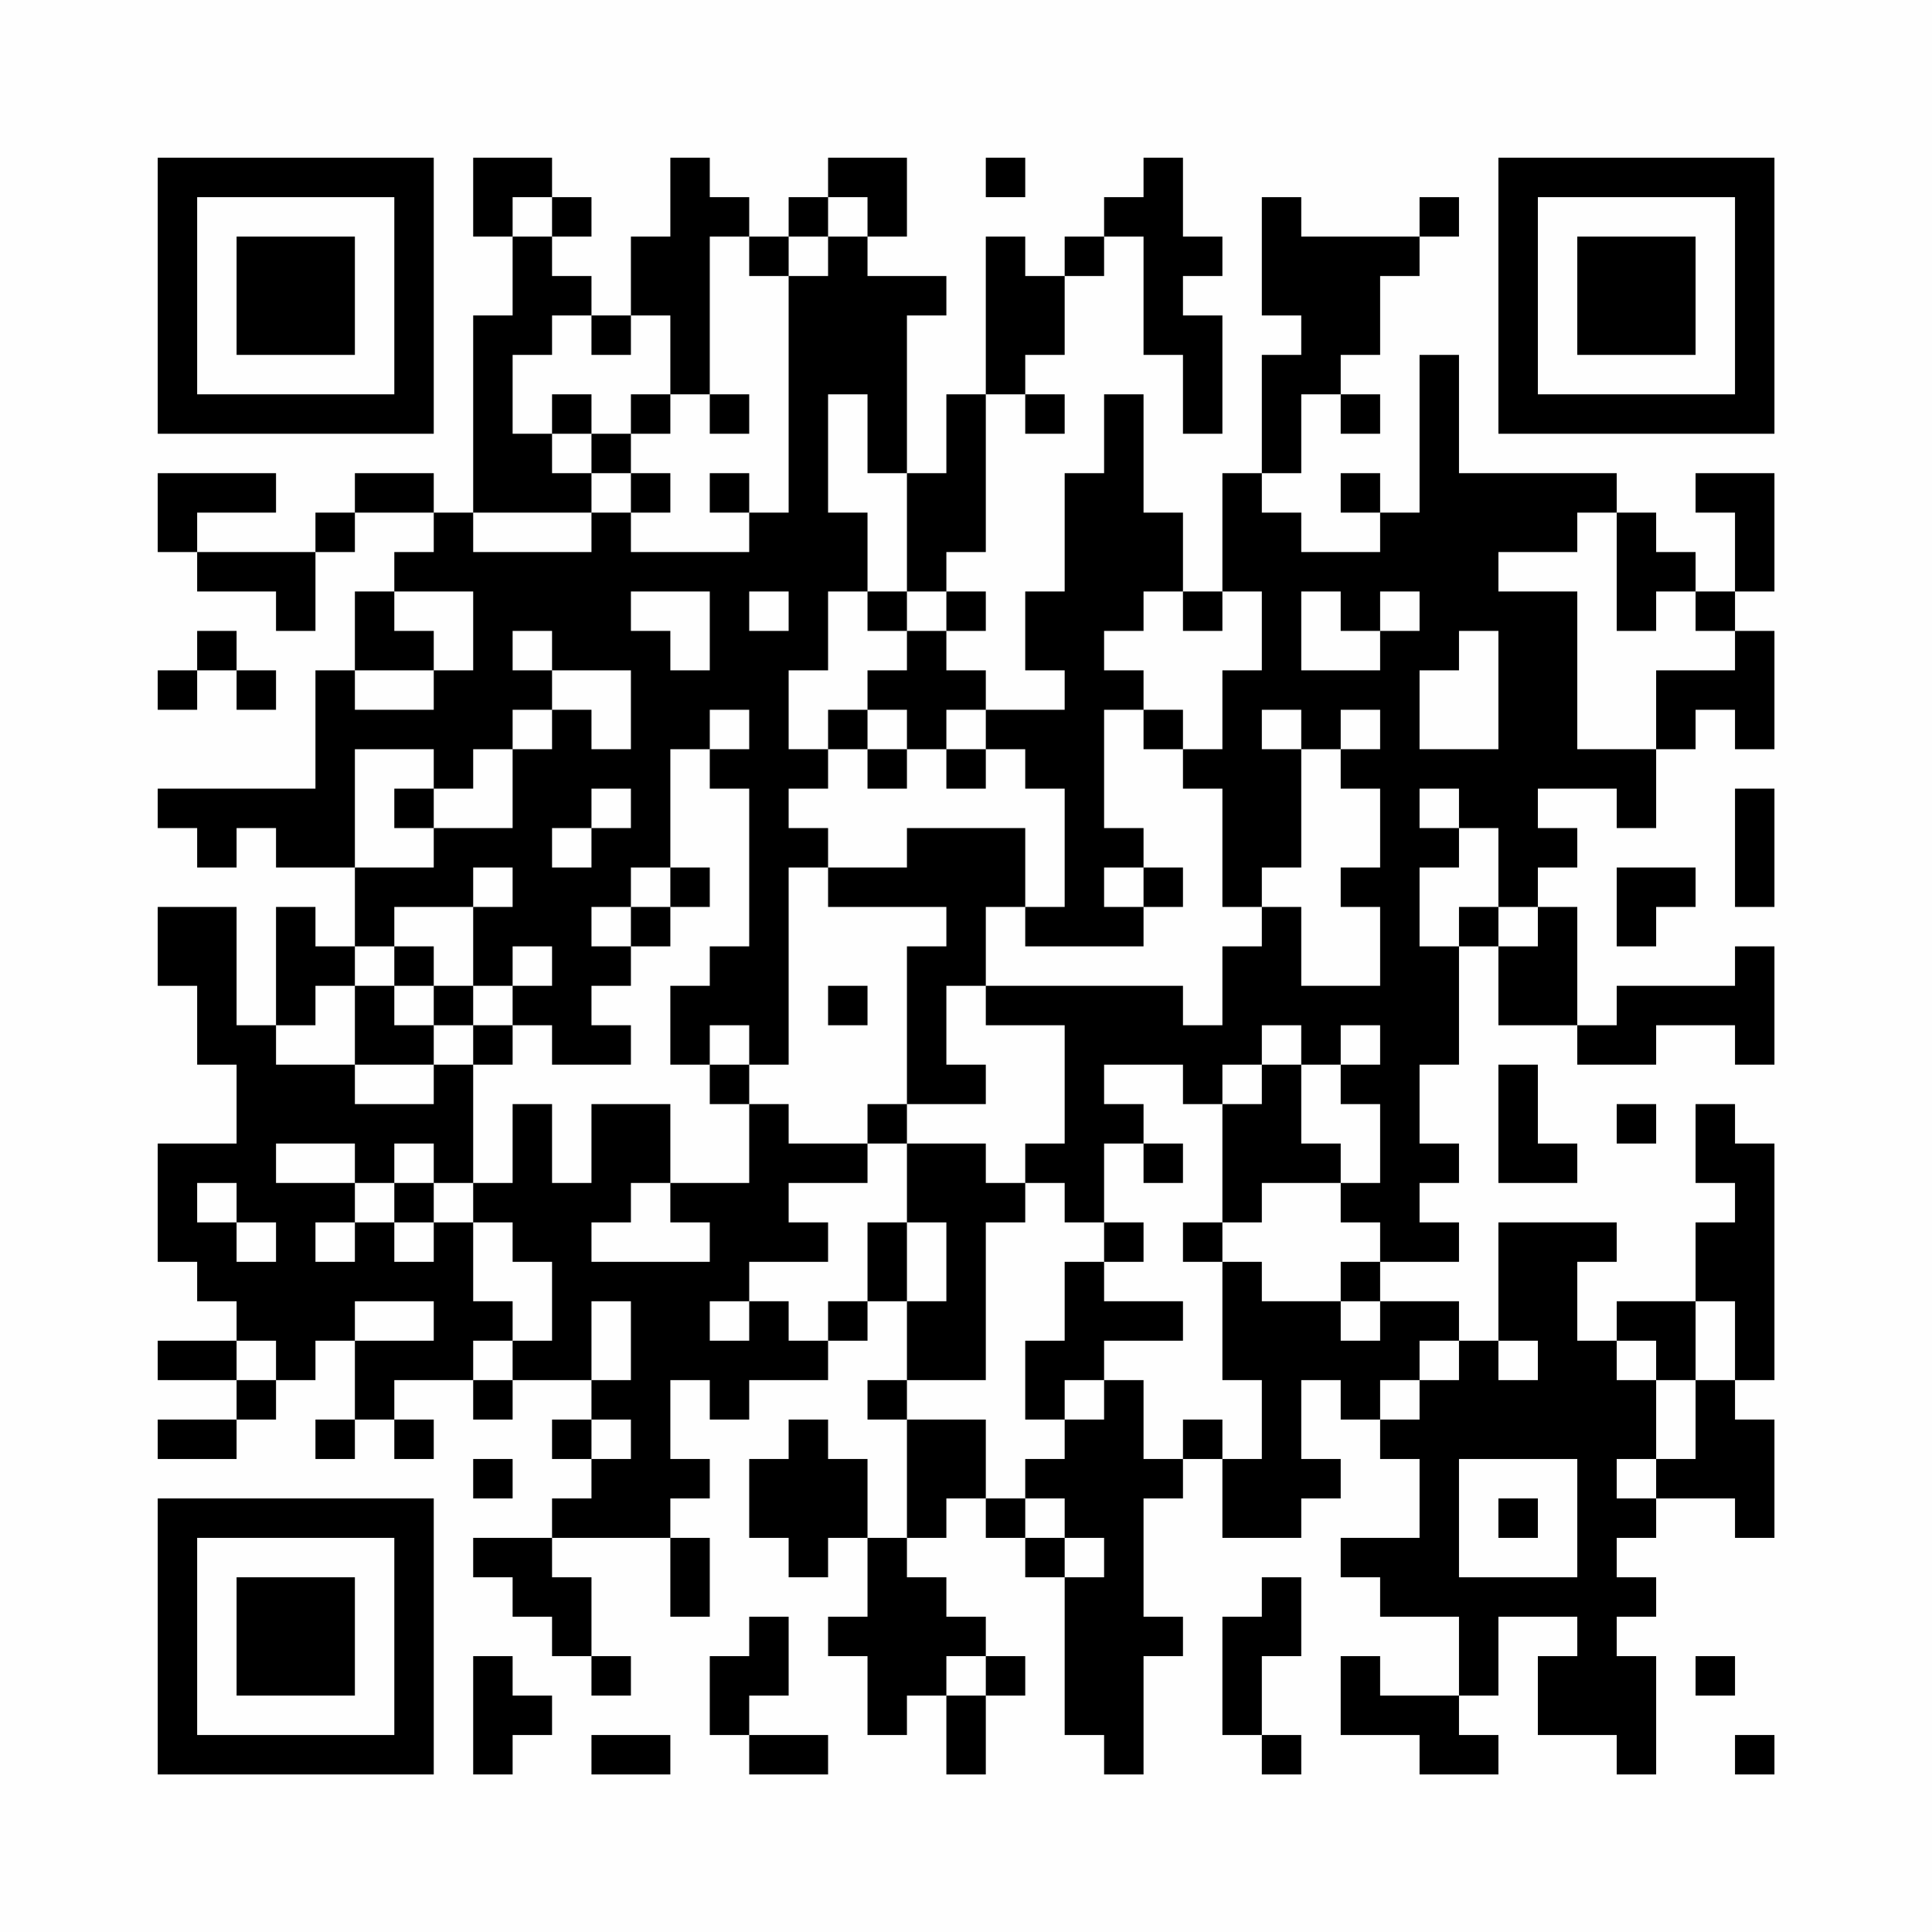 <?xml version="1.0" encoding="UTF-8"?>
<svg xmlns="http://www.w3.org/2000/svg" version="1.1" width="200" height="200" viewBox="0 0 200 200"><rect x="0" y="0" width="200" height="200" fill="#fefefe"/><g transform="scale(4.082)"><g transform="translate(4,4)"><path fill-rule="evenodd" d="M8 0L8 2L9 2L9 4L8 4L8 9L7 9L7 8L5 8L5 9L4 9L4 10L1 10L1 9L3 9L3 8L0 8L0 10L1 10L1 11L3 11L3 12L4 12L4 10L5 10L5 9L7 9L7 10L6 10L6 11L5 11L5 13L4 13L4 16L0 16L0 17L1 17L1 18L2 18L2 17L3 17L3 18L5 18L5 20L4 20L4 19L3 19L3 22L2 22L2 19L0 19L0 21L1 21L1 23L2 23L2 25L0 25L0 28L1 28L1 29L2 29L2 30L0 30L0 31L2 31L2 32L0 32L0 33L2 33L2 32L3 32L3 31L4 31L4 30L5 30L5 32L4 32L4 33L5 33L5 32L6 32L6 33L7 33L7 32L6 32L6 31L8 31L8 32L9 32L9 31L11 31L11 32L10 32L10 33L11 33L11 34L10 34L10 35L8 35L8 36L9 36L9 37L10 37L10 38L11 38L11 39L12 39L12 38L11 38L11 36L10 36L10 35L13 35L13 37L14 37L14 35L13 35L13 34L14 34L14 33L13 33L13 31L14 31L14 32L15 32L15 31L17 31L17 30L18 30L18 29L19 29L19 31L18 31L18 32L19 32L19 35L18 35L18 33L17 33L17 32L16 32L16 33L15 33L15 35L16 35L16 36L17 36L17 35L18 35L18 37L17 37L17 38L18 38L18 40L19 40L19 39L20 39L20 41L21 41L21 39L22 39L22 38L21 38L21 37L20 37L20 36L19 36L19 35L20 35L20 34L21 34L21 35L22 35L22 36L23 36L23 40L24 40L24 41L25 41L25 38L26 38L26 37L25 37L25 34L26 34L26 33L27 33L27 35L29 35L29 34L30 34L30 33L29 33L29 31L30 31L30 32L31 32L31 33L32 33L32 35L30 35L30 36L31 36L31 37L33 37L33 39L31 39L31 38L30 38L30 40L32 40L32 41L34 41L34 40L33 40L33 39L34 39L34 37L36 37L36 38L35 38L35 40L37 40L37 41L38 41L38 38L37 38L37 37L38 37L38 36L37 36L37 35L38 35L38 34L40 34L40 35L41 35L41 32L40 32L40 31L41 31L41 25L40 25L40 24L39 24L39 26L40 26L40 27L39 27L39 29L37 29L37 30L36 30L36 28L37 28L37 27L34 27L34 30L33 30L33 29L31 29L31 28L33 28L33 27L32 27L32 26L33 26L33 25L32 25L32 23L33 23L33 20L34 20L34 22L36 22L36 23L38 23L38 22L40 22L40 23L41 23L41 20L40 20L40 21L37 21L37 22L36 22L36 19L35 19L35 18L36 18L36 17L35 17L35 16L37 16L37 17L38 17L38 15L39 15L39 14L40 14L40 15L41 15L41 12L40 12L40 11L41 11L41 8L39 8L39 9L40 9L40 11L39 11L39 10L38 10L38 9L37 9L37 8L33 8L33 5L32 5L32 9L31 9L31 8L30 8L30 9L31 9L31 10L29 10L29 9L28 9L28 8L29 8L29 6L30 6L30 7L31 7L31 6L30 6L30 5L31 5L31 3L32 3L32 2L33 2L33 1L32 1L32 2L29 2L29 1L28 1L28 4L29 4L29 5L28 5L28 8L27 8L27 11L26 11L26 9L25 9L25 6L24 6L24 8L23 8L23 11L22 11L22 13L23 13L23 14L21 14L21 13L20 13L20 12L21 12L21 11L20 11L20 10L21 10L21 6L22 6L22 7L23 7L23 6L22 6L22 5L23 5L23 3L24 3L24 2L25 2L25 5L26 5L26 7L27 7L27 4L26 4L26 3L27 3L27 2L26 2L26 0L25 0L25 1L24 1L24 2L23 2L23 3L22 3L22 2L21 2L21 6L20 6L20 8L19 8L19 4L20 4L20 3L18 3L18 2L19 2L19 0L17 0L17 1L16 1L16 2L15 2L15 1L14 1L14 0L13 0L13 2L12 2L12 4L11 4L11 3L10 3L10 2L11 2L11 1L10 1L10 0ZM21 0L21 1L22 1L22 0ZM9 1L9 2L10 2L10 1ZM17 1L17 2L16 2L16 3L15 3L15 2L14 2L14 6L13 6L13 4L12 4L12 5L11 5L11 4L10 4L10 5L9 5L9 7L10 7L10 8L11 8L11 9L8 9L8 10L11 10L11 9L12 9L12 10L15 10L15 9L16 9L16 3L17 3L17 2L18 2L18 1ZM10 6L10 7L11 7L11 8L12 8L12 9L13 9L13 8L12 8L12 7L13 7L13 6L12 6L12 7L11 7L11 6ZM14 6L14 7L15 7L15 6ZM17 6L17 9L18 9L18 11L17 11L17 13L16 13L16 15L17 15L17 16L16 16L16 17L17 17L17 18L16 18L16 23L15 23L15 22L14 22L14 23L13 23L13 21L14 21L14 20L15 20L15 16L14 16L14 15L15 15L15 14L14 14L14 15L13 15L13 18L12 18L12 19L11 19L11 20L12 20L12 21L11 21L11 22L12 22L12 23L10 23L10 22L9 22L9 21L10 21L10 20L9 20L9 21L8 21L8 19L9 19L9 18L8 18L8 19L6 19L6 20L5 20L5 21L4 21L4 22L3 22L3 23L5 23L5 24L7 24L7 23L8 23L8 26L7 26L7 25L6 25L6 26L5 26L5 25L3 25L3 26L5 26L5 27L4 27L4 28L5 28L5 27L6 27L6 28L7 28L7 27L8 27L8 29L9 29L9 30L8 30L8 31L9 31L9 30L10 30L10 28L9 28L9 27L8 27L8 26L9 26L9 24L10 24L10 26L11 26L11 24L13 24L13 26L12 26L12 27L11 27L11 28L14 28L14 27L13 27L13 26L15 26L15 24L16 24L16 25L18 25L18 26L16 26L16 27L17 27L17 28L15 28L15 29L14 29L14 30L15 30L15 29L16 29L16 30L17 30L17 29L18 29L18 27L19 27L19 29L20 29L20 27L19 27L19 25L21 25L21 26L22 26L22 27L21 27L21 31L19 31L19 32L21 32L21 34L22 34L22 35L23 35L23 36L24 36L24 35L23 35L23 34L22 34L22 33L23 33L23 32L24 32L24 31L25 31L25 33L26 33L26 32L27 32L27 33L28 33L28 31L27 31L27 28L28 28L28 29L30 29L30 30L31 30L31 29L30 29L30 28L31 28L31 27L30 27L30 26L31 26L31 24L30 24L30 23L31 23L31 22L30 22L30 23L29 23L29 22L28 22L28 23L27 23L27 24L26 24L26 23L24 23L24 24L25 24L25 25L24 25L24 27L23 27L23 26L22 26L22 25L23 25L23 22L21 22L21 21L26 21L26 22L27 22L27 20L28 20L28 19L29 19L29 21L31 21L31 19L30 19L30 18L31 18L31 16L30 16L30 15L31 15L31 14L30 14L30 15L29 15L29 14L28 14L28 15L29 15L29 18L28 18L28 19L27 19L27 16L26 16L26 15L27 15L27 13L28 13L28 11L27 11L27 12L26 12L26 11L25 11L25 12L24 12L24 13L25 13L25 14L24 14L24 17L25 17L25 18L24 18L24 19L25 19L25 20L22 20L22 19L23 19L23 16L22 16L22 15L21 15L21 14L20 14L20 15L19 15L19 14L18 14L18 13L19 13L19 12L20 12L20 11L19 11L19 8L18 8L18 6ZM14 8L14 9L15 9L15 8ZM36 9L36 10L34 10L34 11L36 11L36 15L38 15L38 13L40 13L40 12L39 12L39 11L38 11L38 12L37 12L37 9ZM6 11L6 12L7 12L7 13L5 13L5 14L7 14L7 13L8 13L8 11ZM12 11L12 12L13 12L13 13L14 13L14 11ZM15 11L15 12L16 12L16 11ZM18 11L18 12L19 12L19 11ZM29 11L29 13L31 13L31 12L32 12L32 11L31 11L31 12L30 12L30 11ZM1 12L1 13L0 13L0 14L1 14L1 13L2 13L2 14L3 14L3 13L2 13L2 12ZM9 12L9 13L10 13L10 14L9 14L9 15L8 15L8 16L7 16L7 15L5 15L5 18L7 18L7 17L9 17L9 15L10 15L10 14L11 14L11 15L12 15L12 13L10 13L10 12ZM33 12L33 13L32 13L32 15L34 15L34 12ZM17 14L17 15L18 15L18 16L19 16L19 15L18 15L18 14ZM25 14L25 15L26 15L26 14ZM20 15L20 16L21 16L21 15ZM6 16L6 17L7 17L7 16ZM11 16L11 17L10 17L10 18L11 18L11 17L12 17L12 16ZM32 16L32 17L33 17L33 18L32 18L32 20L33 20L33 19L34 19L34 20L35 20L35 19L34 19L34 17L33 17L33 16ZM40 16L40 19L41 19L41 16ZM19 17L19 18L17 18L17 19L20 19L20 20L19 20L19 24L18 24L18 25L19 25L19 24L21 24L21 23L20 23L20 21L21 21L21 19L22 19L22 17ZM13 18L13 19L12 19L12 20L13 20L13 19L14 19L14 18ZM25 18L25 19L26 19L26 18ZM37 18L37 20L38 20L38 19L39 19L39 18ZM6 20L6 21L5 21L5 23L7 23L7 22L8 22L8 23L9 23L9 22L8 22L8 21L7 21L7 20ZM6 21L6 22L7 22L7 21ZM17 21L17 22L18 22L18 21ZM14 23L14 24L15 24L15 23ZM28 23L28 24L27 24L27 27L26 27L26 28L27 28L27 27L28 27L28 26L30 26L30 25L29 25L29 23ZM34 23L34 26L36 26L36 25L35 25L35 23ZM37 24L37 25L38 25L38 24ZM25 25L25 26L26 26L26 25ZM1 26L1 27L2 27L2 28L3 28L3 27L2 27L2 26ZM6 26L6 27L7 27L7 26ZM24 27L24 28L23 28L23 30L22 30L22 32L23 32L23 31L24 31L24 30L26 30L26 29L24 29L24 28L25 28L25 27ZM5 29L5 30L7 30L7 29ZM11 29L11 31L12 31L12 29ZM39 29L39 31L38 31L38 30L37 30L37 31L38 31L38 33L37 33L37 34L38 34L38 33L39 33L39 31L40 31L40 29ZM2 30L2 31L3 31L3 30ZM32 30L32 31L31 31L31 32L32 32L32 31L33 31L33 30ZM34 30L34 31L35 31L35 30ZM11 32L11 33L12 33L12 32ZM8 33L8 34L9 34L9 33ZM33 33L33 36L36 36L36 33ZM34 34L34 35L35 35L35 34ZM28 36L28 37L27 37L27 40L28 40L28 41L29 41L29 40L28 40L28 38L29 38L29 36ZM15 37L15 38L14 38L14 40L15 40L15 41L17 41L17 40L15 40L15 39L16 39L16 37ZM8 38L8 41L9 41L9 40L10 40L10 39L9 39L9 38ZM20 38L20 39L21 39L21 38ZM39 38L39 39L40 39L40 38ZM11 40L11 41L13 41L13 40ZM40 40L40 41L41 41L41 40ZM0 0L0 7L7 7L7 0ZM1 1L1 6L6 6L6 1ZM2 2L2 5L5 5L5 2ZM34 0L34 7L41 7L41 0ZM35 1L35 6L40 6L40 1ZM36 2L36 5L39 5L39 2ZM0 34L0 41L7 41L7 34ZM1 35L1 40L6 40L6 35ZM2 36L2 39L5 39L5 36Z" fill="#000000"/></g></g></svg>
